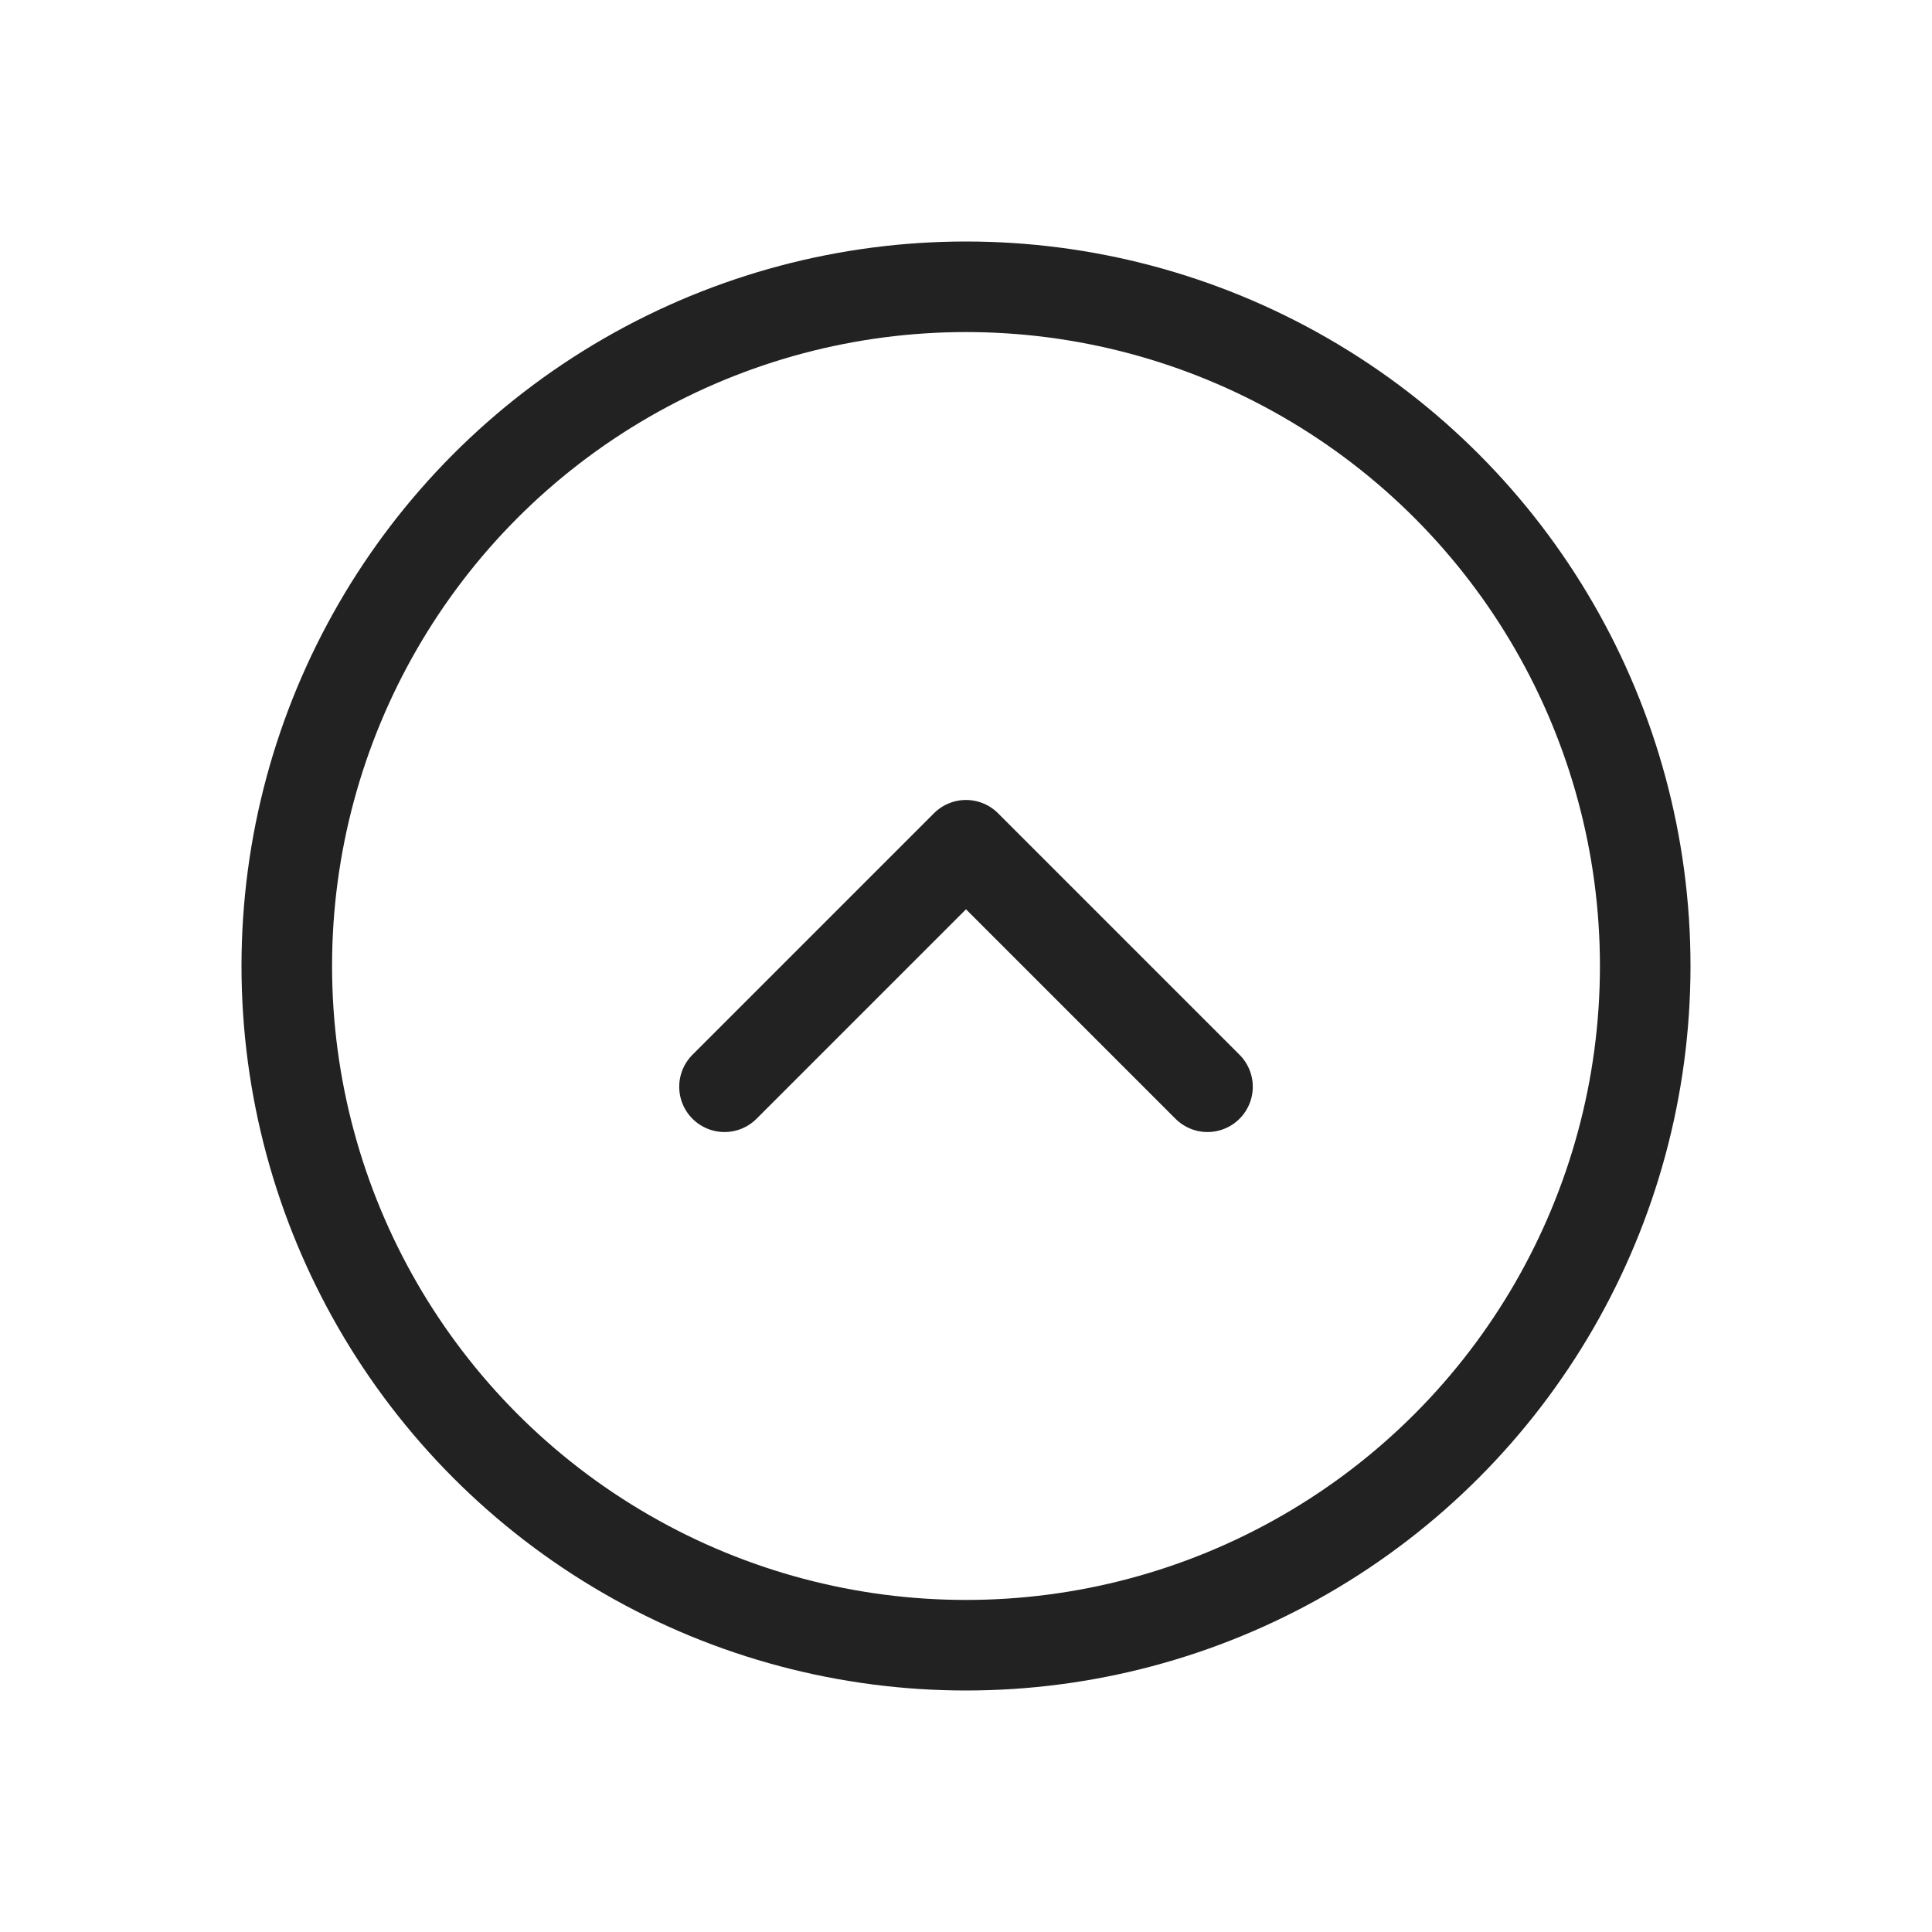 <svg width="32" height="32" viewBox="0 0 32 32" fill="none" xmlns="http://www.w3.org/2000/svg">
<circle cx="16" cy="16" r="11.25" stroke="#222222" stroke-width="1.5"/>
<path d="M12 18L16 14L20 18" stroke="#222222" stroke-width="1.5" stroke-linecap="round" stroke-linejoin="round"/>
</svg>
